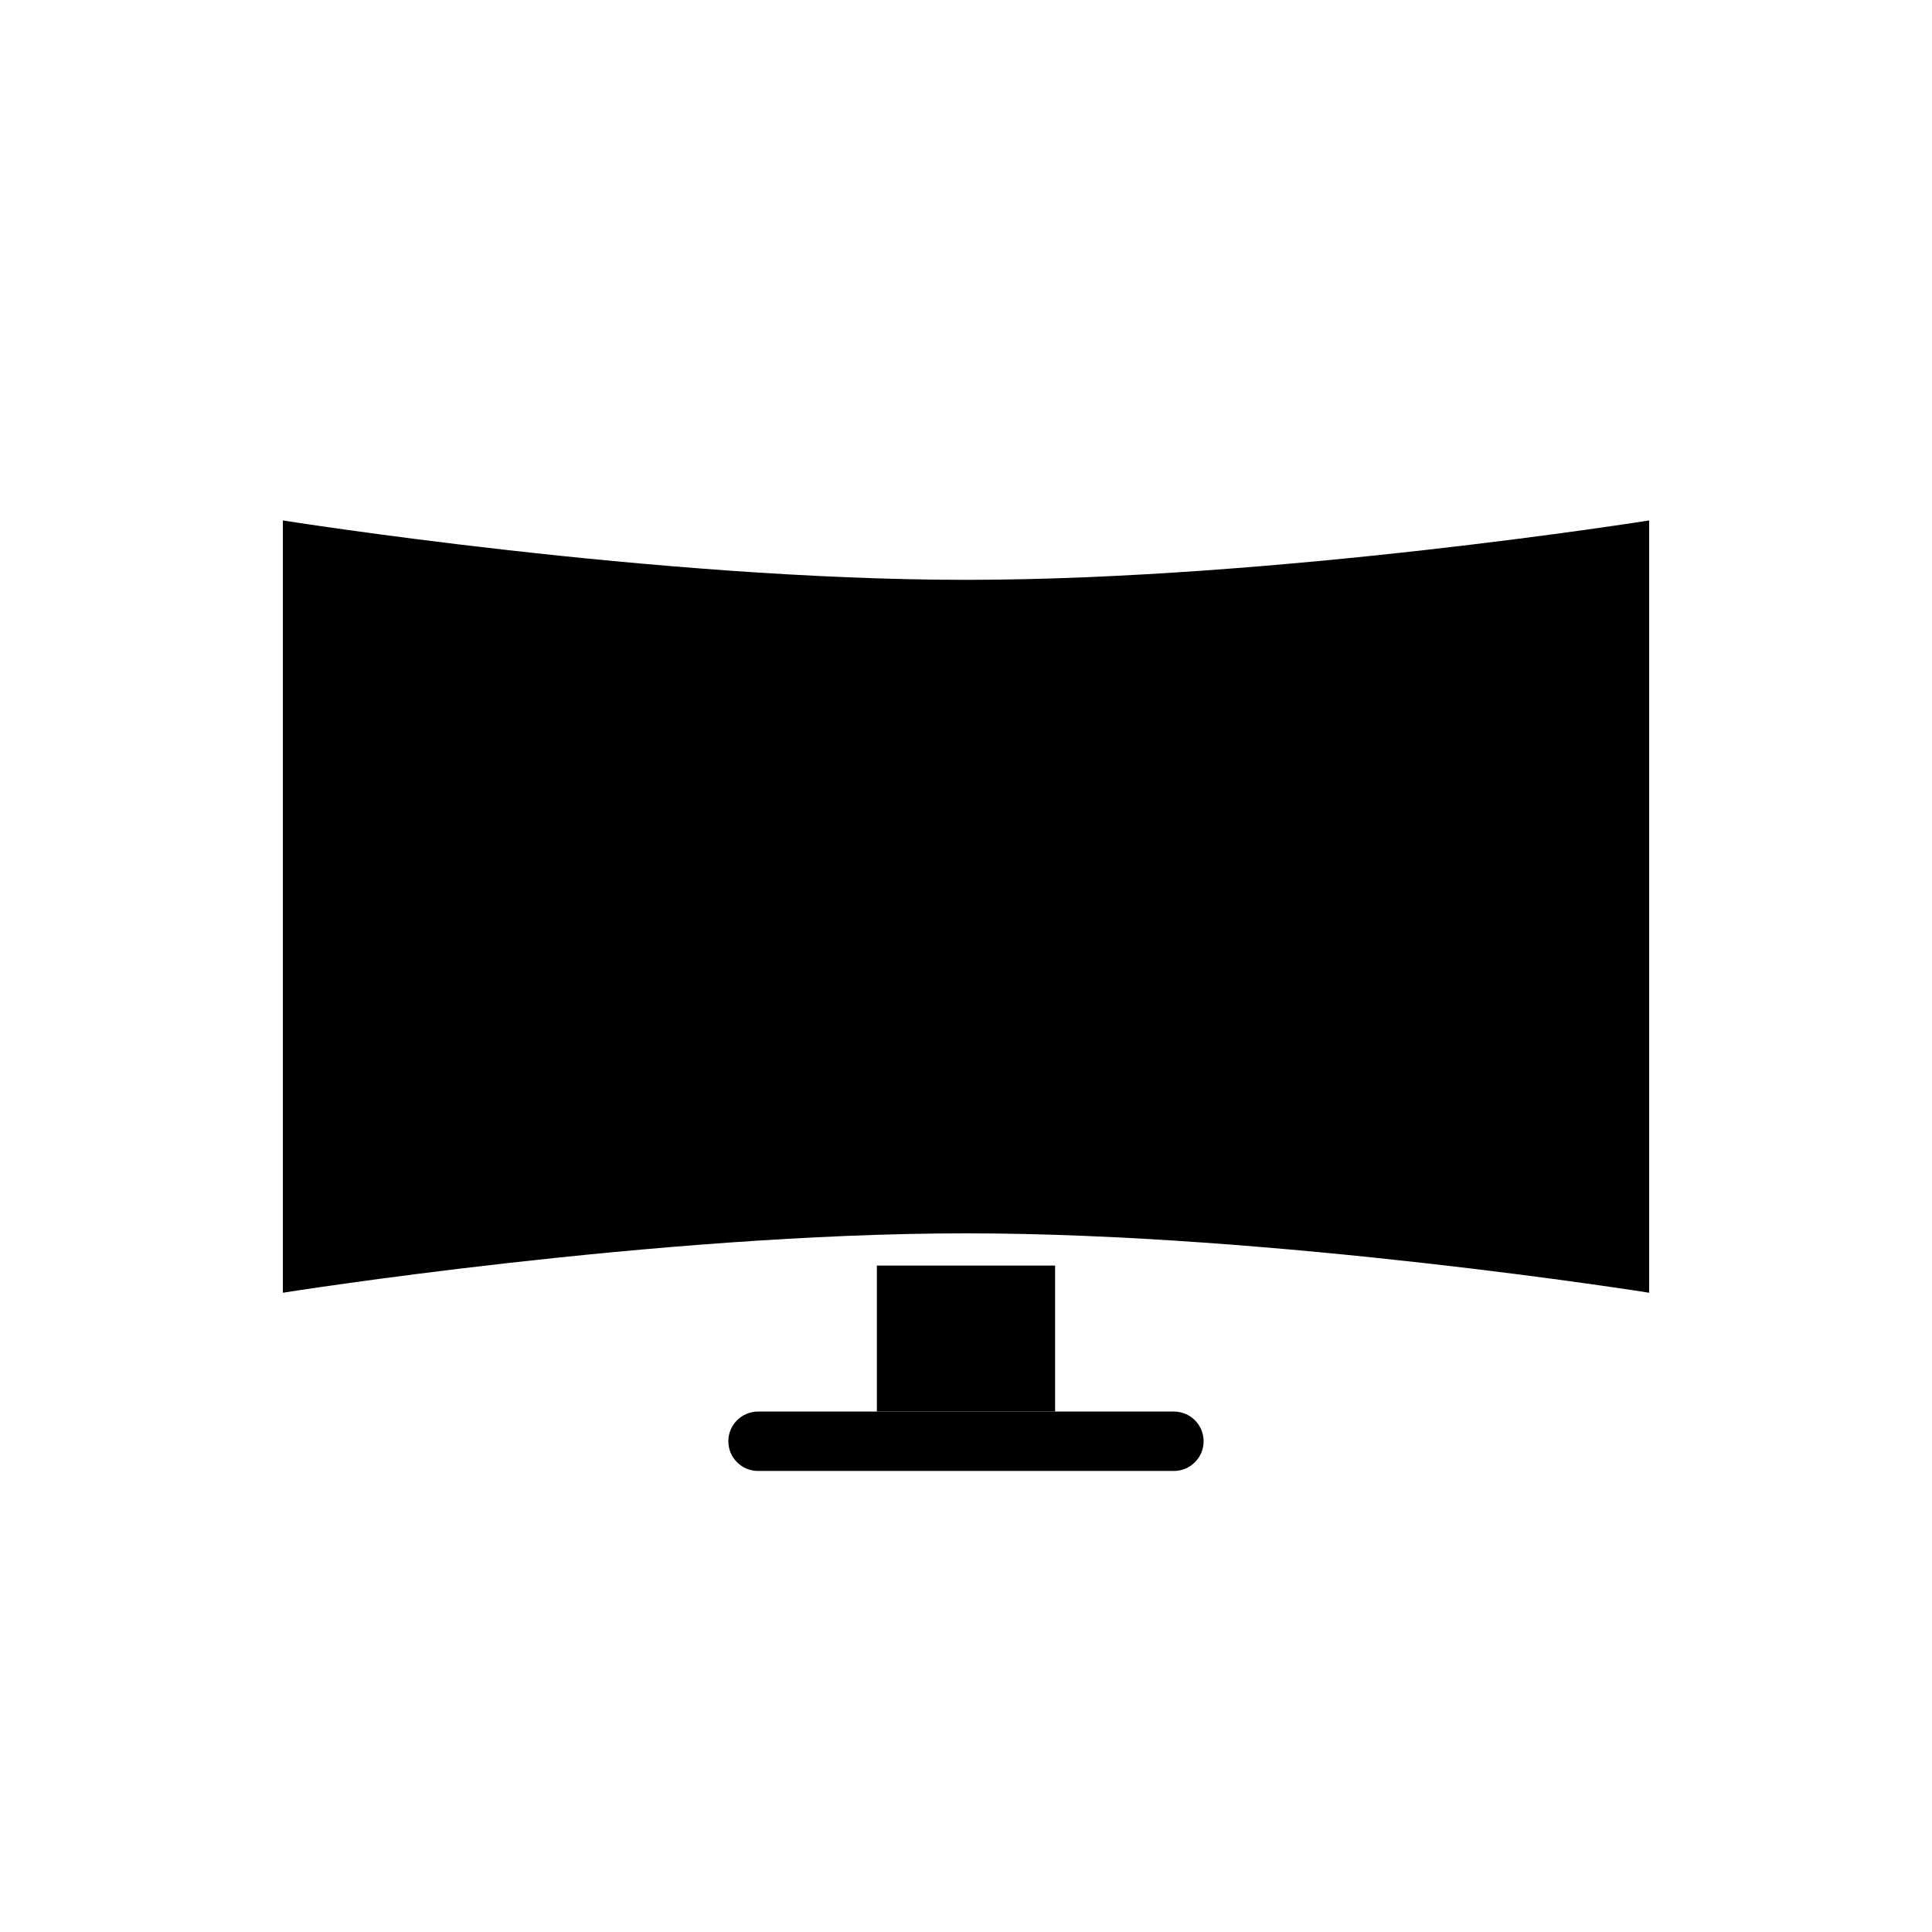 <?xml version="1.0" encoding="UTF-8"?>
<!-- Uploaded to: ICON Repo, www.svgrepo.com, Generator: ICON Repo Mixer Tools -->
<svg fill="#000000" width="800px" height="800px" version="1.1" viewBox="144 144 512 512" xmlns="http://www.w3.org/2000/svg">
 <g fill-rule="evenodd">
  <path d="m581.05 281.92s-98.754 15.742-181.05 15.742-181.05-15.742-181.05-15.742v204.67s98.754-15.742 181.05-15.742 181.05 15.742 181.05 15.742z"/>
  <path d="m423.61 479.39v38.684h-47.23v-38.684z"/>
  <path d="m344.89 533.82h110.21c4.344 0 7.871-3.527 7.871-7.871s-3.527-7.871-7.871-7.871h-110.21c-4.344 0-7.871 3.527-7.871 7.871s3.527 7.871 7.871 7.871z"/>
 </g>
</svg>